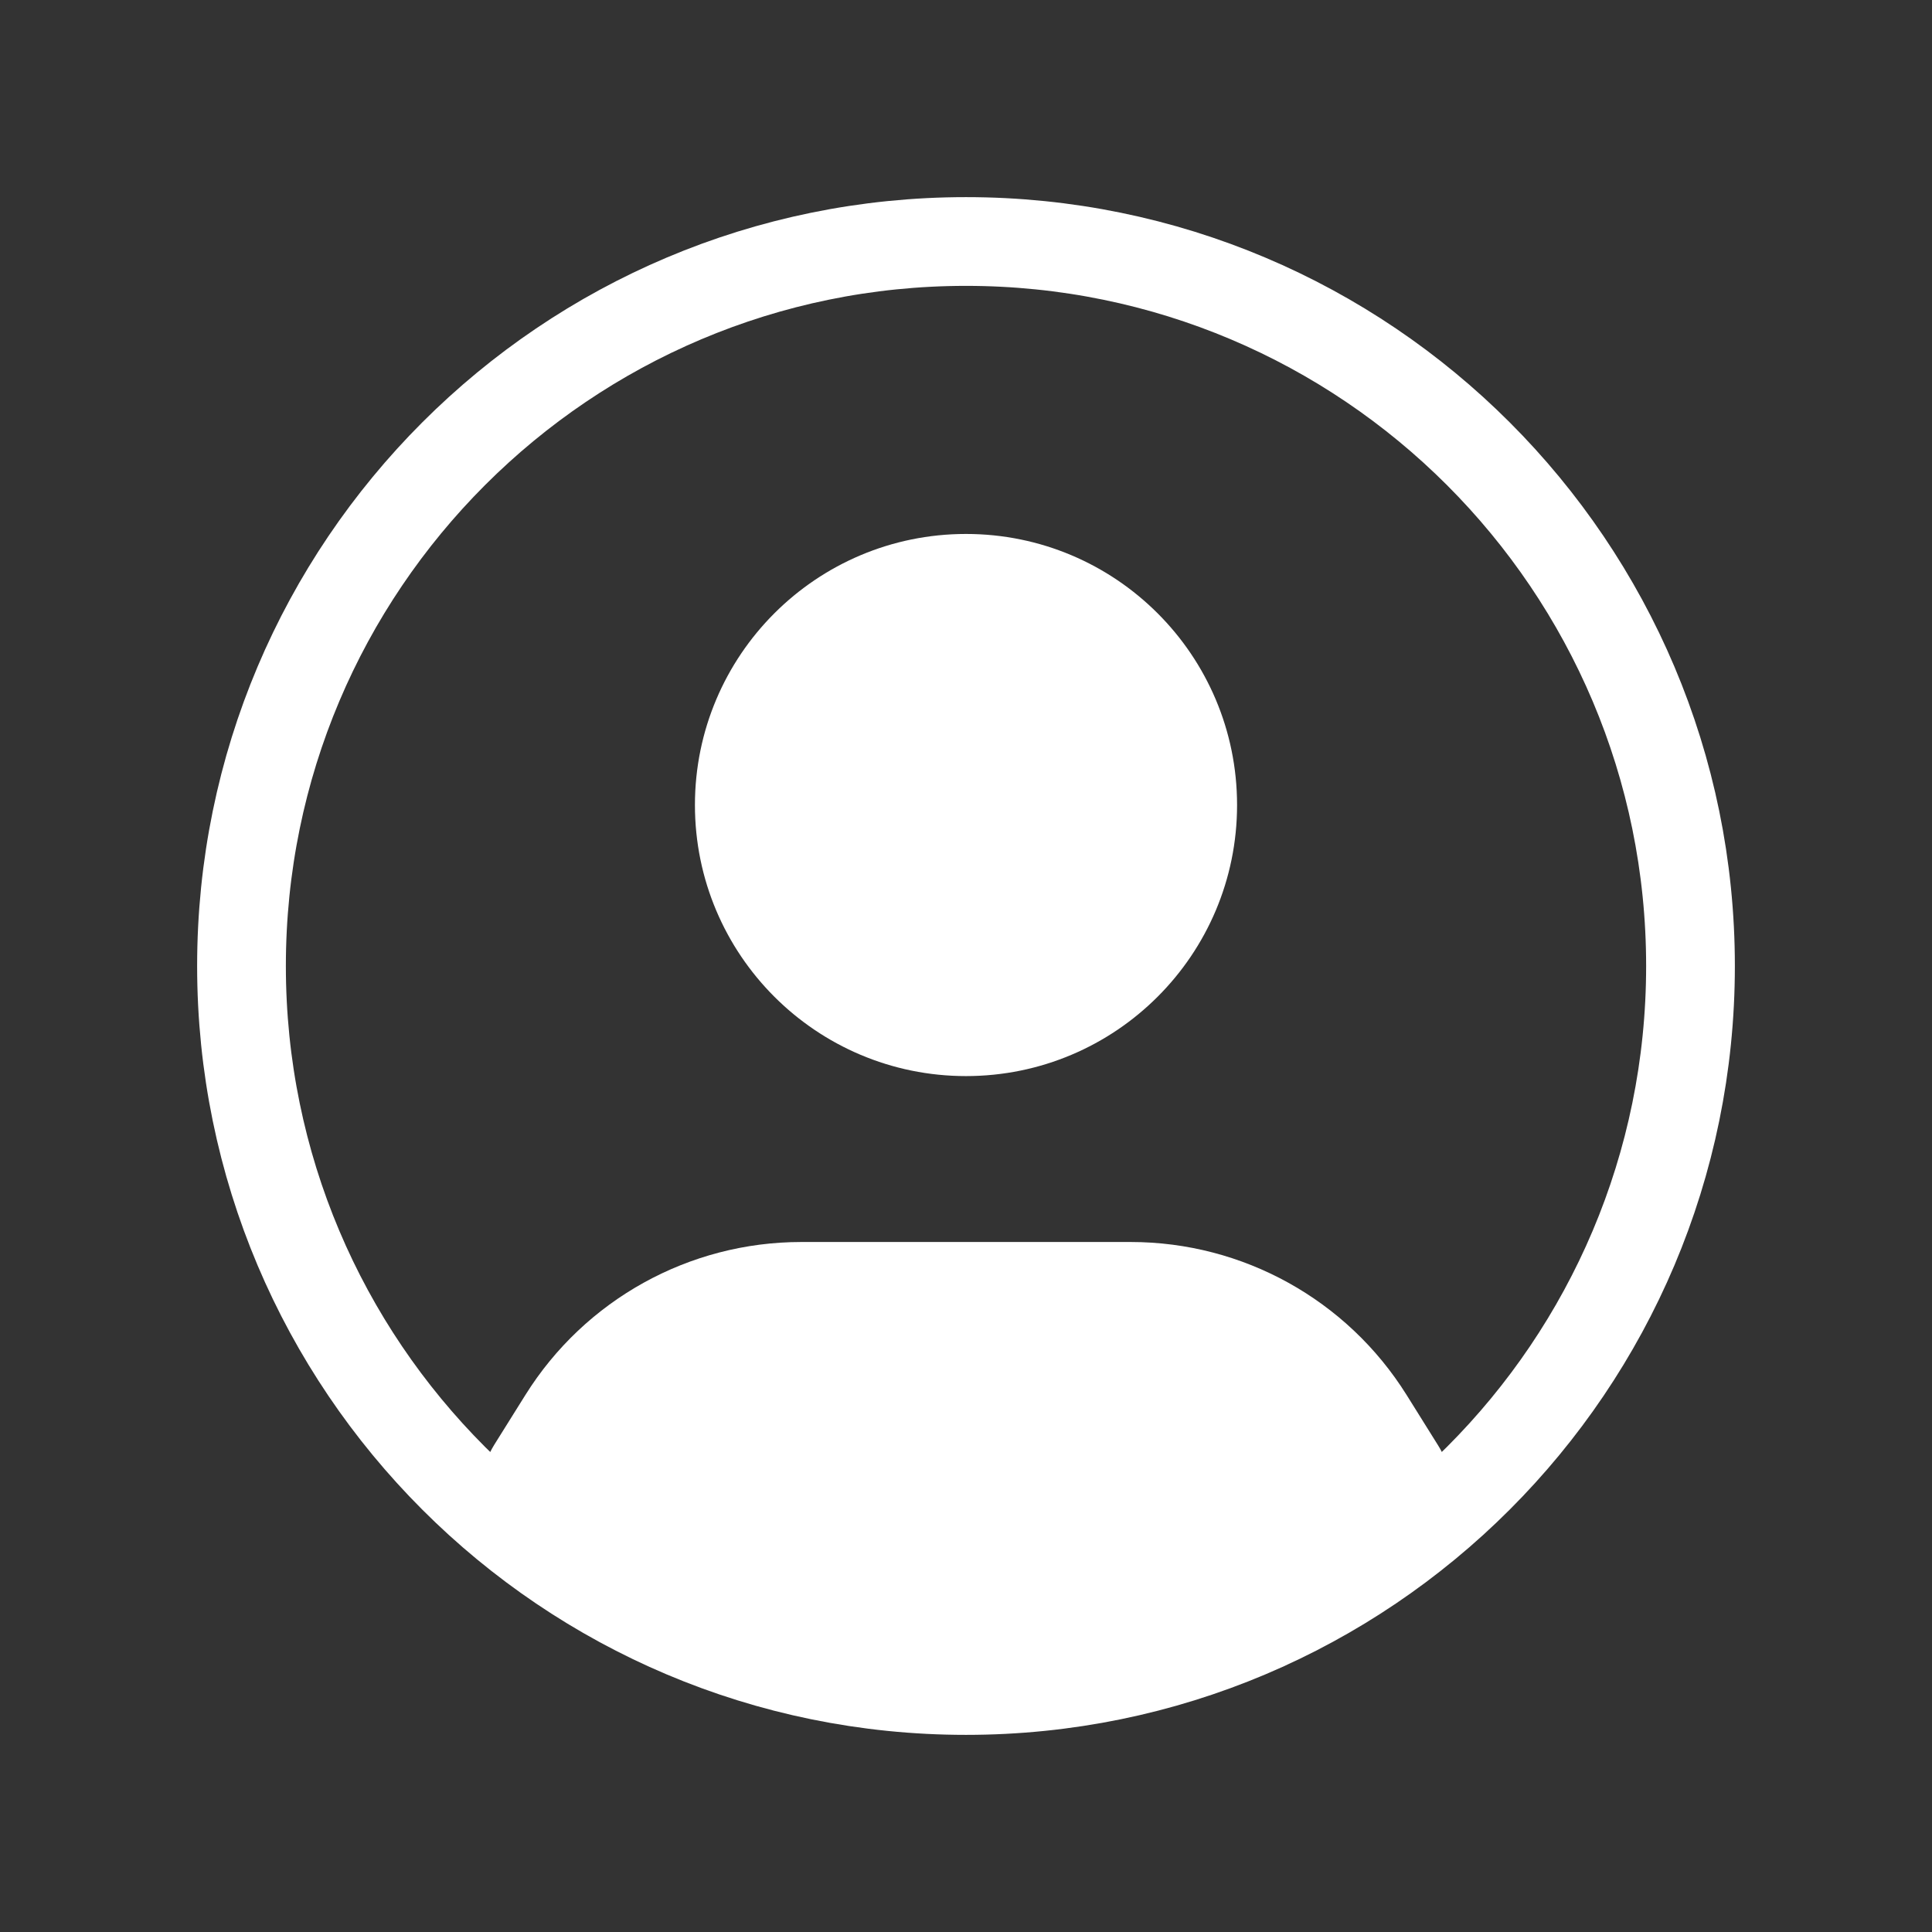 <svg width="28" height="28" viewBox="0 0 28 28" fill="none" xmlns="http://www.w3.org/2000/svg">
<rect x="0" y="0" width="28" height="28" fill="#333333" stroke="none"/>
<g clip-path="url(#clip0_332_4678)">
<path d="M14 24.5C19.799 24.5 24.5 19.799 24.5 14C24.5 8.201 19.799 3.5 14 3.5C8.201 3.5 3.5 8.201 3.5 14C3.5 19.799 8.201 24.5 14 24.5Z" stroke="white" stroke-width="1.286" stroke-linecap="round" stroke-linejoin="round"/>
<path d="M14 15.167C15.933 15.167 17.5 13.6 17.5 11.667C17.5 9.734 15.933 8.167 14 8.167C12.067 8.167 10.5 9.734 10.5 11.667C10.5 13.6 12.067 15.167 14 15.167Z" fill="white" stroke="white" stroke-width="0.857" stroke-linecap="round" stroke-linejoin="round"/>
<path d="M7.615 20.216C8.477 18.837 9.987 18 11.613 18H16.387C18.013 18 19.523 18.837 20.385 20.216L20.843 20.949C21.21 21.536 21.048 22.311 20.461 22.676C15.634 25.678 12.414 25.614 7.562 22.672C6.965 22.31 6.796 21.527 7.166 20.934L7.615 20.216Z" fill="white"/>
</g>
<defs>
<clipPath id="clip0_332_4678">
<rect width="28" height="28" fill="white"/>
</clipPath>
</defs>
</svg>
